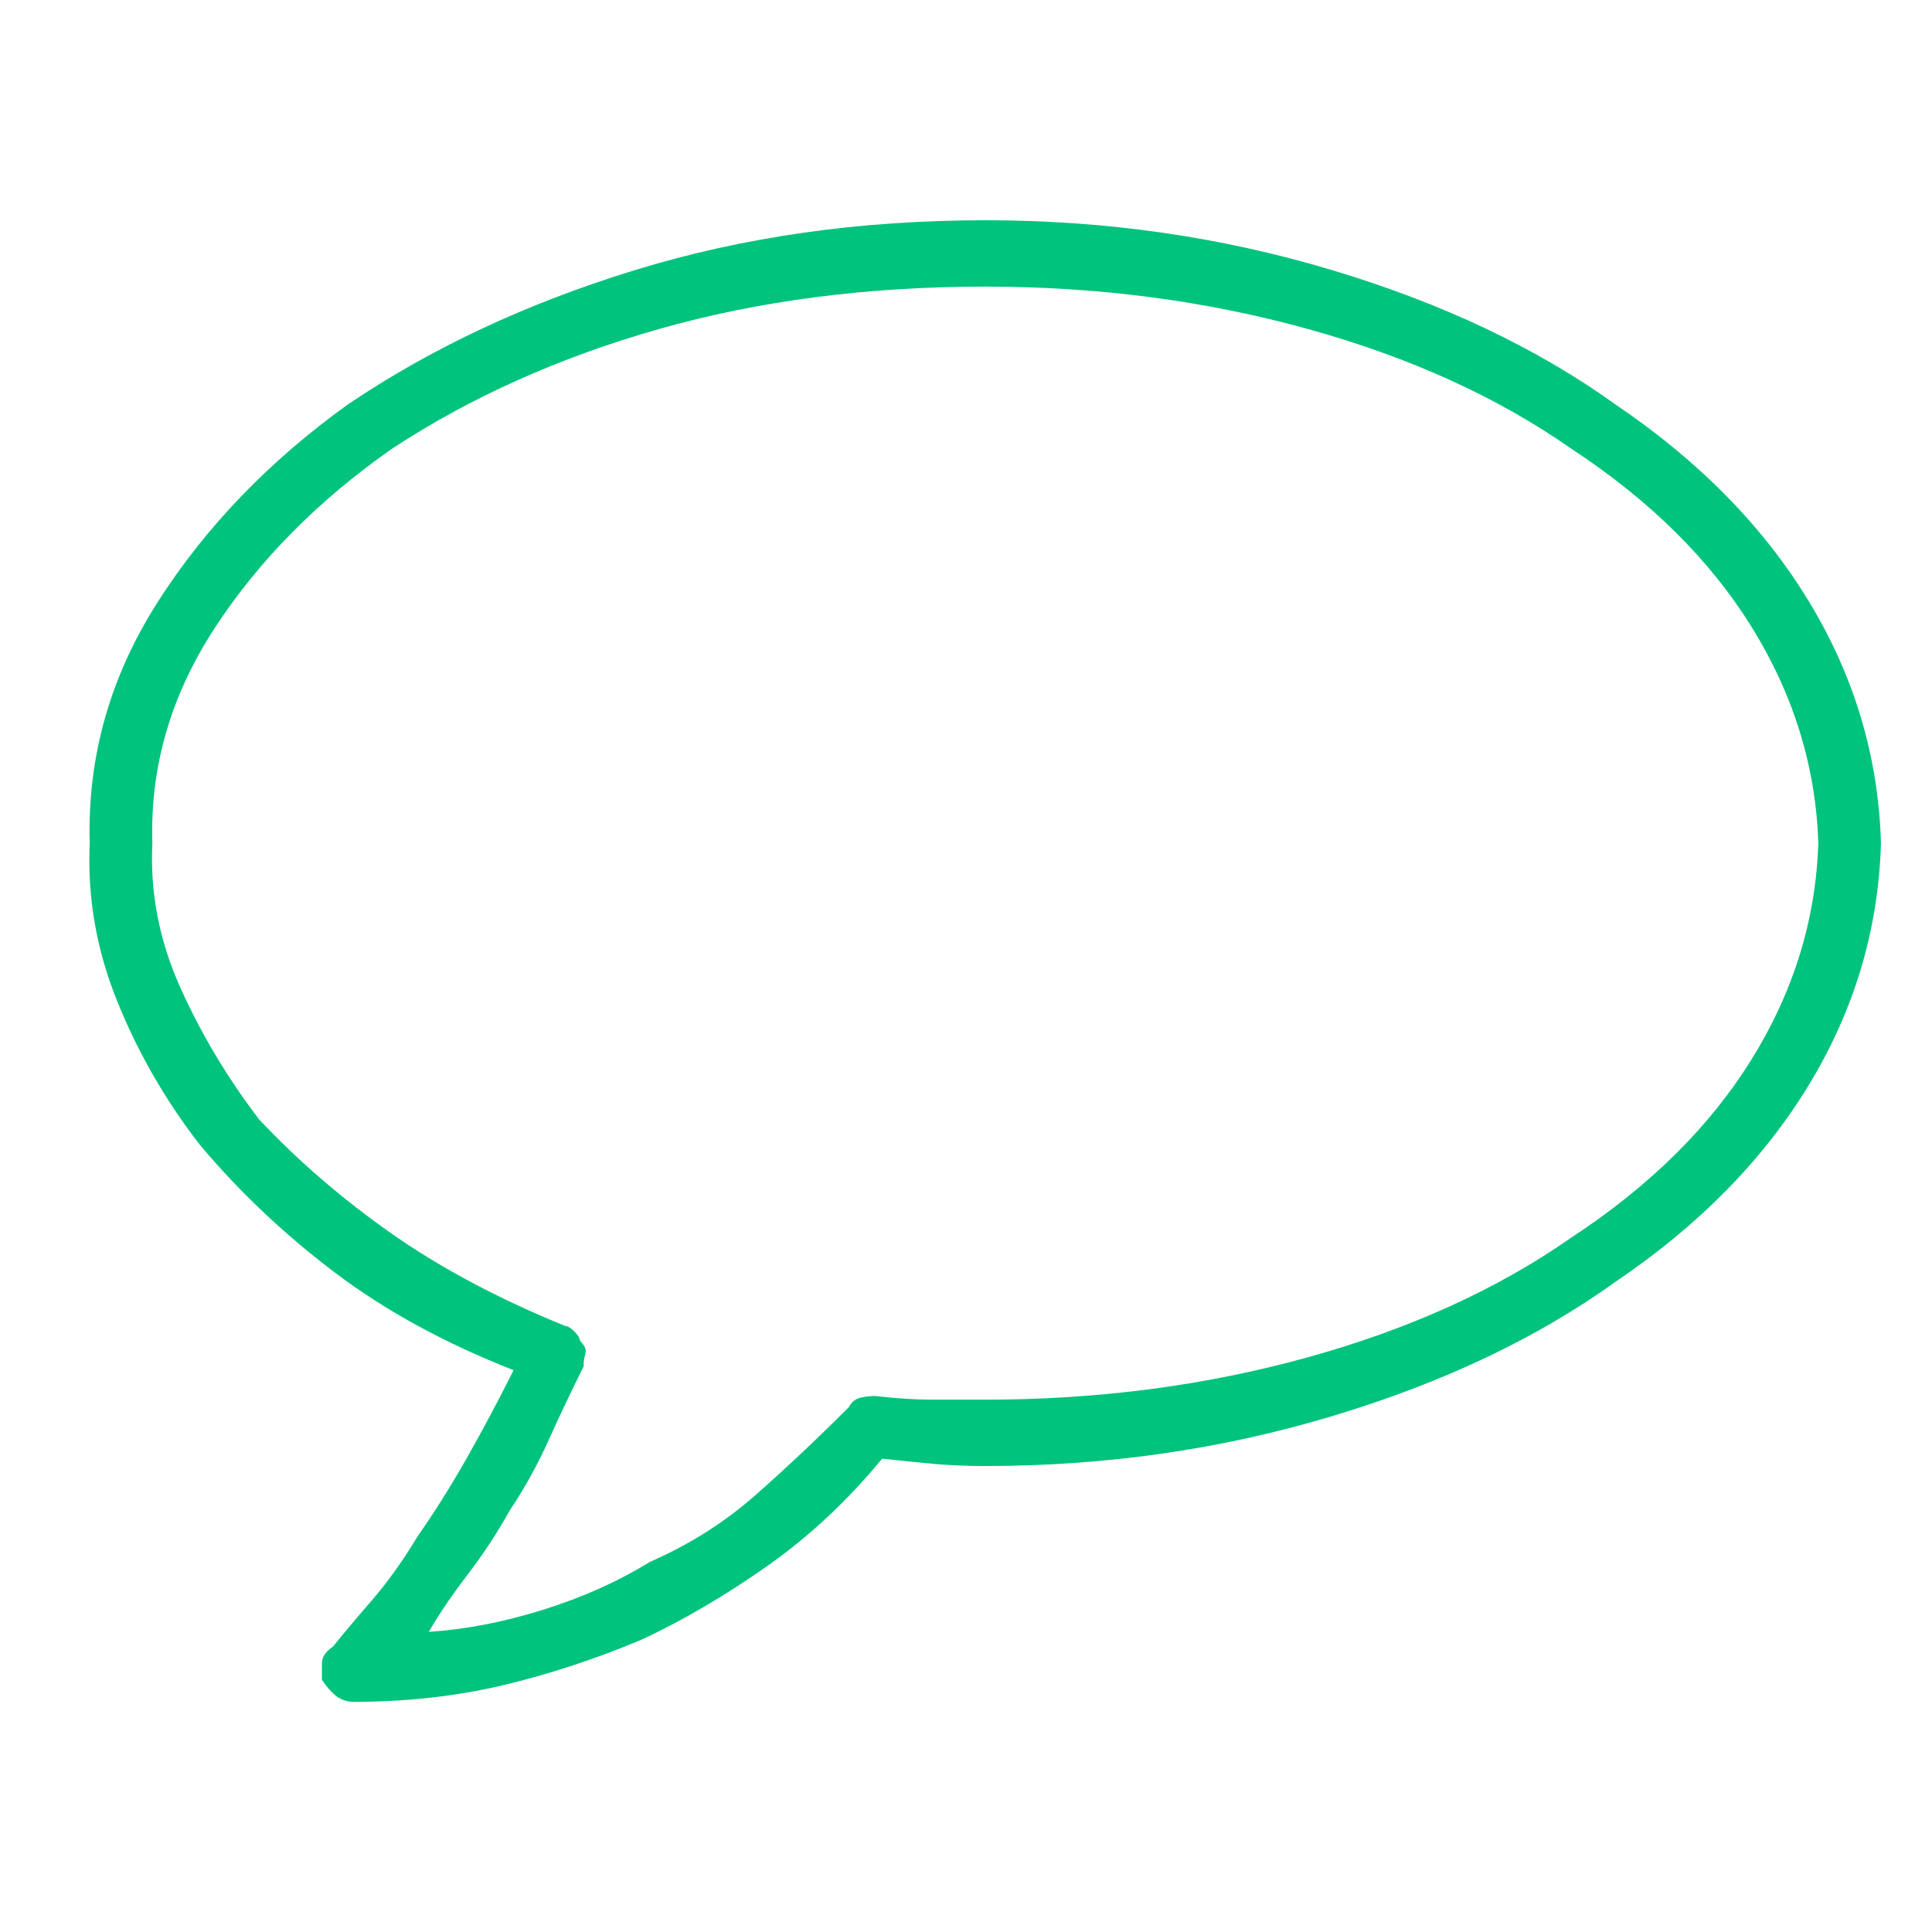 <svg width="43" height="43" viewBox="0 0 43 43" fill="none" xmlns="http://www.w3.org/2000/svg">
<path d="M7.903 37.879C7.739 37.879 7.602 37.838 7.493 37.756C7.384 37.674 7.274 37.551 7.165 37.387C7.165 37.277 7.165 37.154 7.165 37.018C7.165 36.881 7.247 36.758 7.411 36.648C7.63 36.375 7.917 36.033 8.272 35.623C8.628 35.213 8.97 34.734 9.298 34.188C9.681 33.641 10.05 33.053 10.405 32.424C10.761 31.795 11.102 31.152 11.431 30.496C9.899 29.895 8.573 29.17 7.452 28.322C6.331 27.475 5.333 26.531 4.458 25.492C3.692 24.508 3.077 23.441 2.612 22.293C2.147 21.145 1.942 19.969 1.997 18.766C1.942 16.852 2.448 15.06 3.514 13.393C4.581 11.725 5.989 10.262 7.739 9.004C9.598 7.746 11.731 6.748 14.137 6.01C16.544 5.271 19.141 4.902 21.93 4.902C24.61 4.902 27.18 5.271 29.641 6.01C32.102 6.748 34.208 7.746 35.958 9.004C37.817 10.262 39.253 11.725 40.264 13.393C41.276 15.06 41.809 16.852 41.864 18.766C41.809 20.68 41.276 22.471 40.264 24.139C39.253 25.807 37.817 27.27 35.958 28.527C34.208 29.785 32.102 30.783 29.641 31.521C27.18 32.26 24.61 32.629 21.93 32.629C21.548 32.629 21.192 32.615 20.864 32.588C20.536 32.56 20.126 32.52 19.634 32.465C18.868 33.395 18.02 34.188 17.091 34.844C16.161 35.5 15.231 36.047 14.302 36.484C13.262 36.922 12.223 37.264 11.184 37.51C10.145 37.756 9.024 37.879 7.821 37.879H7.903ZM21.93 6.379C19.305 6.379 16.886 6.693 14.671 7.322C12.456 7.951 10.473 8.84 8.723 9.988C7.083 11.137 5.77 12.463 4.786 13.967C3.802 15.471 3.337 17.07 3.391 18.766C3.337 19.859 3.542 20.926 4.007 21.965C4.472 23.004 5.059 23.988 5.77 24.918C6.645 25.848 7.63 26.695 8.723 27.461C9.817 28.227 11.102 28.91 12.579 29.512C12.634 29.512 12.702 29.553 12.784 29.635C12.866 29.717 12.907 29.785 12.907 29.84C13.016 29.949 13.057 30.045 13.03 30.127C13.003 30.209 12.989 30.305 12.989 30.414C12.716 30.961 12.456 31.508 12.21 32.055C11.964 32.602 11.677 33.121 11.348 33.613C11.075 34.105 10.761 34.584 10.405 35.049C10.05 35.514 9.763 35.938 9.544 36.32C10.364 36.266 11.212 36.102 12.087 35.828C12.962 35.555 13.755 35.199 14.466 34.762C15.341 34.379 16.12 33.887 16.804 33.285C17.487 32.684 18.184 32.027 18.895 31.316C18.95 31.207 19.032 31.139 19.141 31.111C19.251 31.084 19.36 31.07 19.47 31.07C19.962 31.125 20.386 31.152 20.741 31.152C21.096 31.152 21.493 31.152 21.93 31.152C24.446 31.152 26.839 30.838 29.108 30.209C31.378 29.58 33.333 28.691 34.974 27.543C36.724 26.395 38.063 25.068 38.993 23.564C39.923 22.061 40.415 20.461 40.47 18.766C40.415 17.07 39.923 15.471 38.993 13.967C38.063 12.463 36.724 11.137 34.974 9.988C33.333 8.84 31.378 7.951 29.108 7.322C26.839 6.693 24.446 6.379 21.93 6.379Z" fill="#00C37D"/>
</svg>
